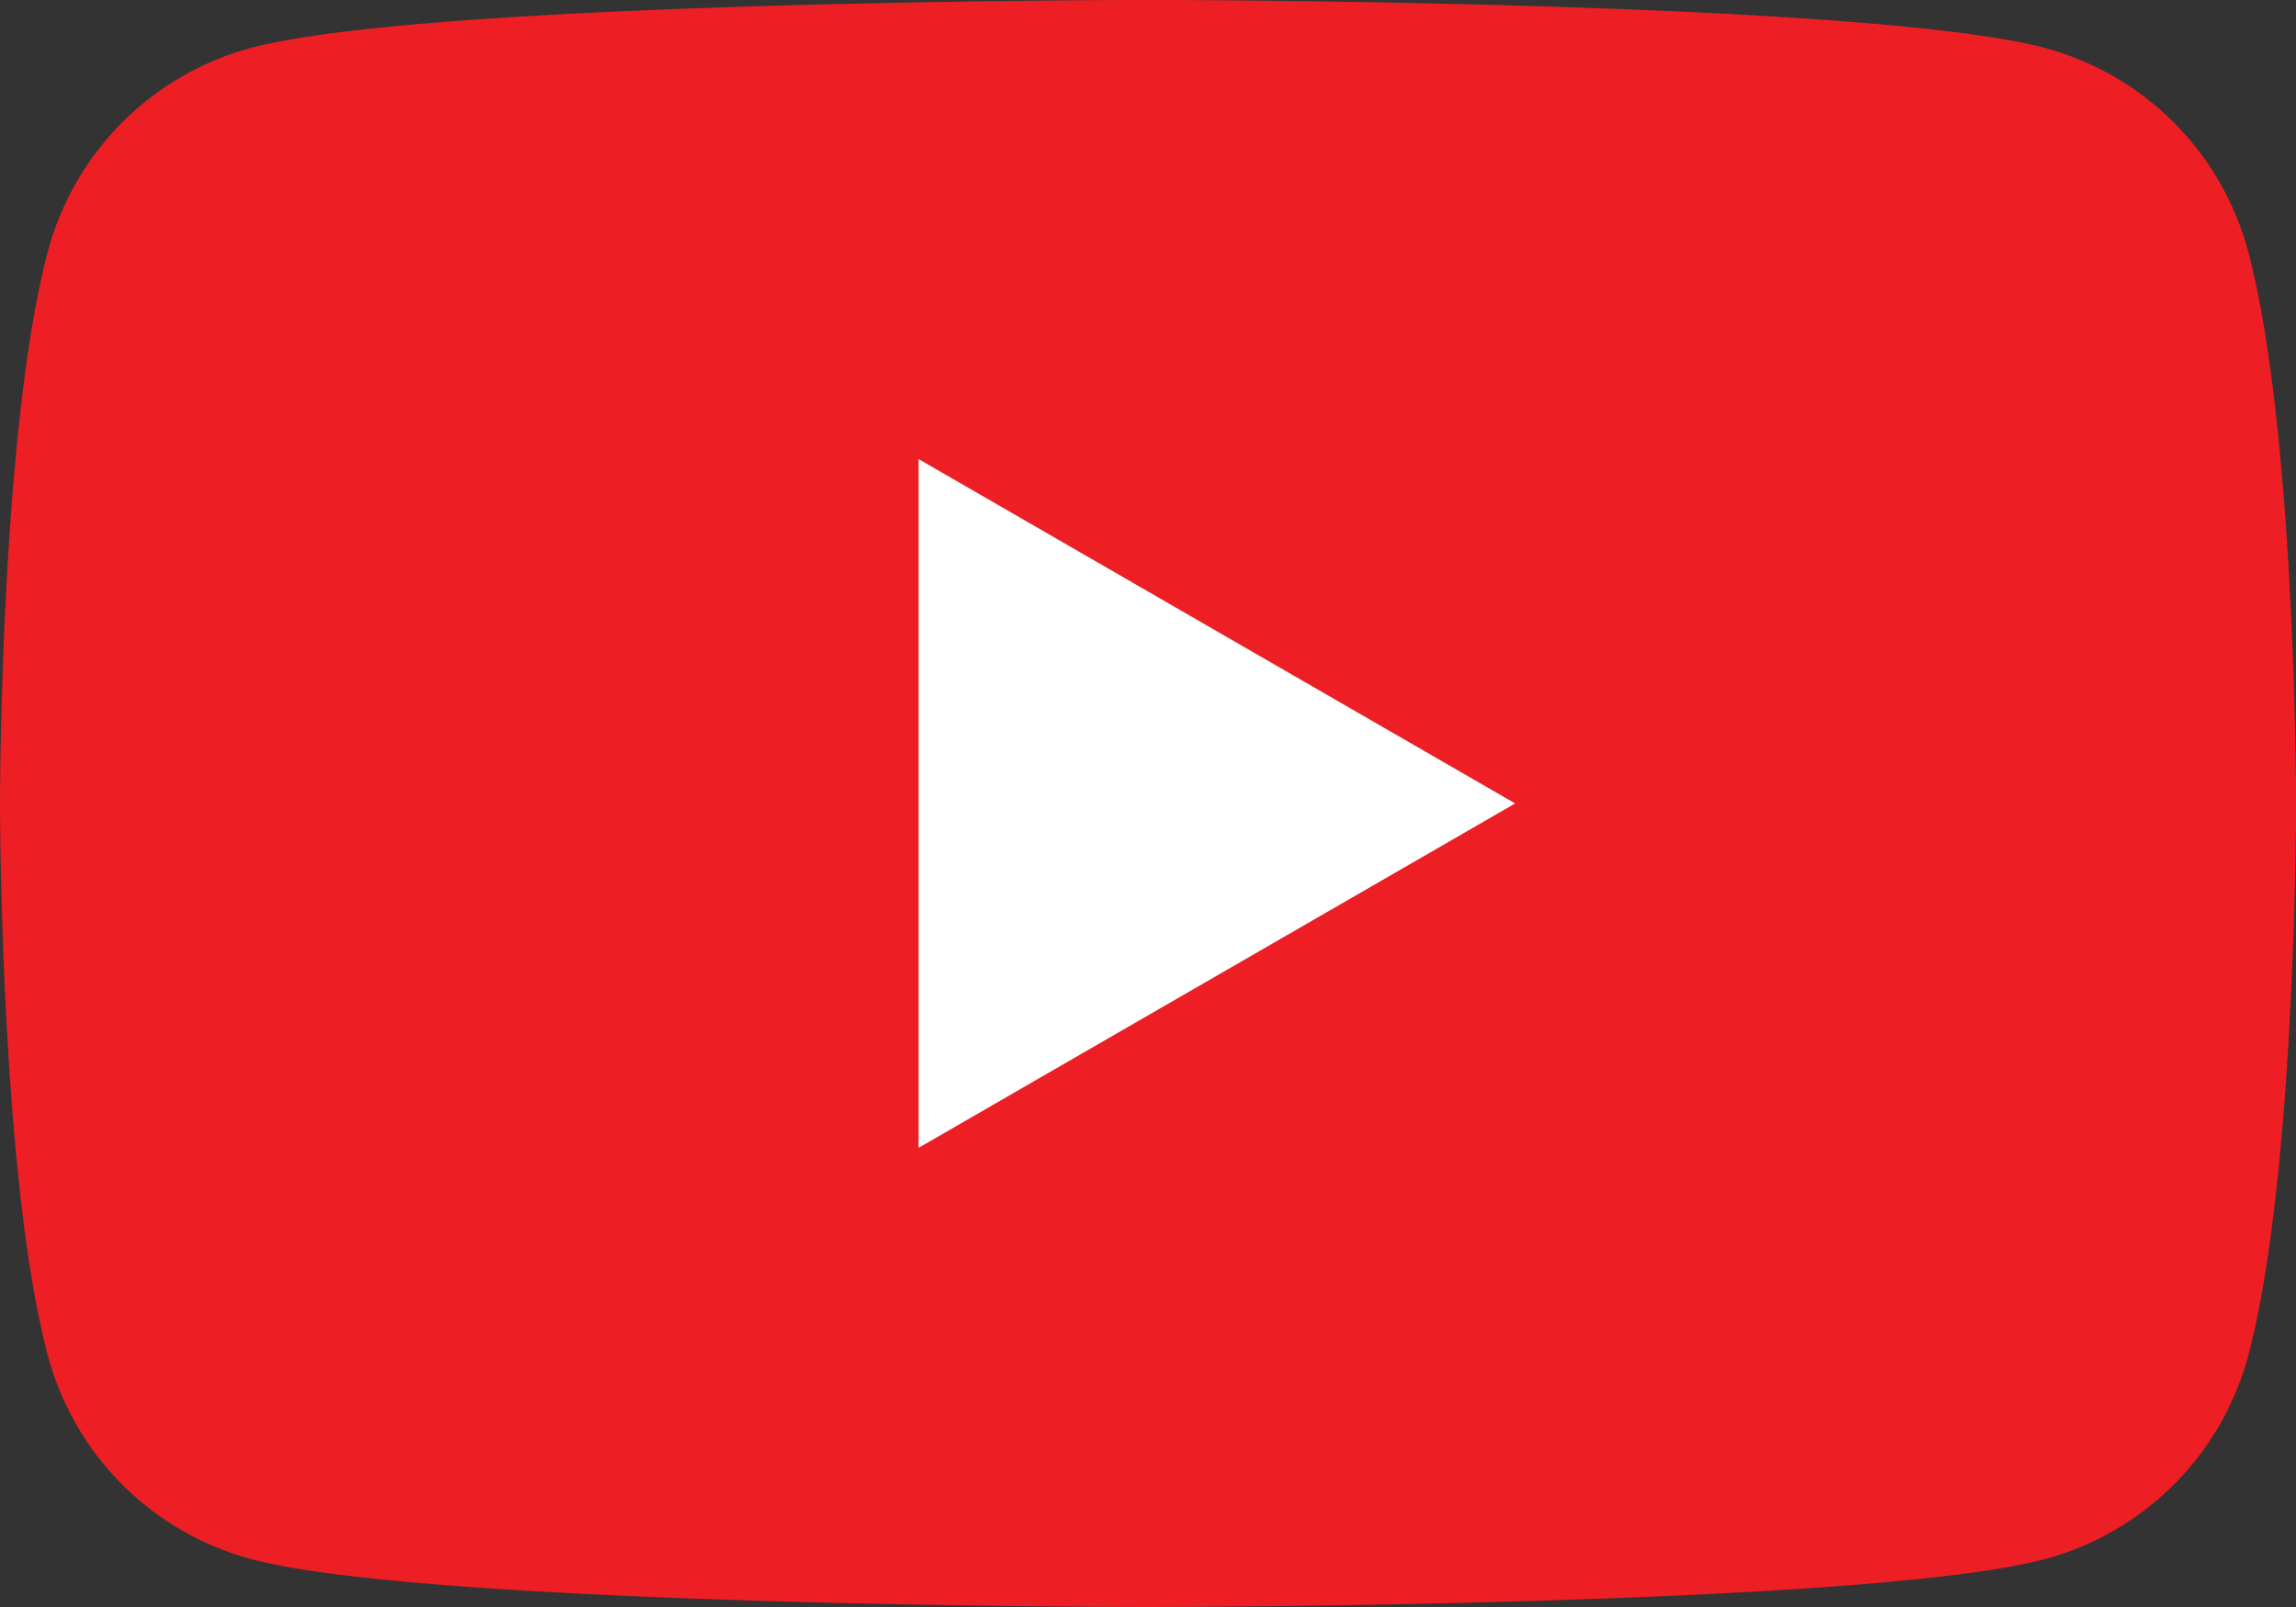 <svg xmlns="http://www.w3.org/2000/svg" width="41" height="28.7" viewBox="0 0 41 28.7">
  <rect x="0" y="0" width="41" height="28.7" fill="#333333" stroke="none"/>
  <g id="youtube" transform="translate(0 -76.801)">
    <path id="Контур_120" data-name="Контур 120" d="M40.143,81.283a5.134,5.134,0,0,0-3.625-3.625C33.321,76.8,20.5,76.8,20.5,76.8s-12.821,0-16.019.857A5.135,5.135,0,0,0,.857,81.283C0,84.48,0,91.151,0,91.151s0,6.671.857,9.868a5.135,5.135,0,0,0,3.625,3.625c3.2.857,16.019.857,16.019.857s12.821,0,16.019-.857a5.134,5.134,0,0,0,3.625-3.625c.857-3.2.857-9.868.857-9.868S41,84.48,40.143,81.283Z" fill="#ed1f24"/>
    <path id="Контур_121" data-name="Контур 121" d="M204.8,191.5l10.652-6.15L204.8,179.2Z" transform="translate(-188.396 -94.2)" fill="#fff"/>
  </g>
</svg>
